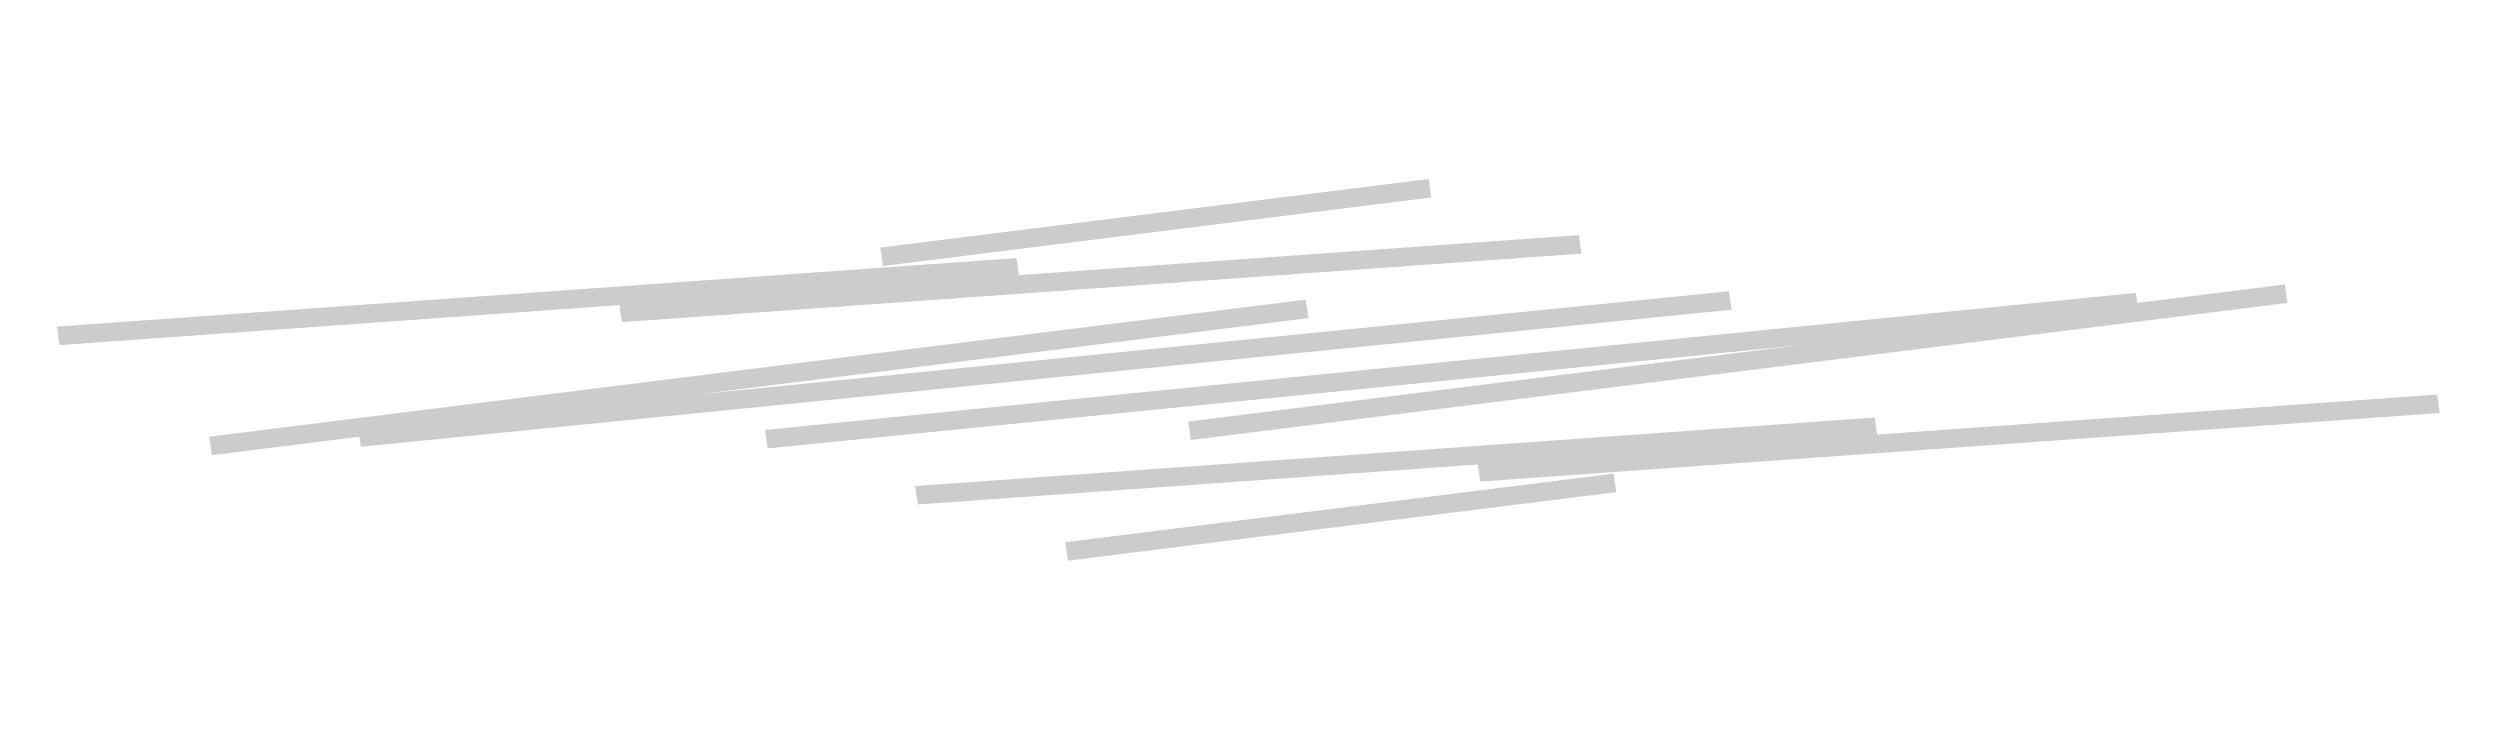 <?xml version="1.0" encoding="UTF-8"?>
<!DOCTYPE svg PUBLIC "-//W3C//DTD SVG 1.1//EN" "http://www.w3.org/Graphics/SVG/1.1/DTD/svg11.dtd">
<!-- Creator: CorelDRAW X8 -->
<svg xmlns="http://www.w3.org/2000/svg" xml:space="preserve" width="316px" height="94px" version="1.1" style="shape-rendering:geometricPrecision; text-rendering:geometricPrecision; image-rendering:optimizeQuality; fill-rule:evenodd; clip-rule:evenodd"
viewBox="0 0 163 49"
 xmlns:xlink="http://www.w3.org/1999/xlink">
 <defs>
  <style type="text/css">
   <![CDATA[
    .fil0 {fill:none}
    .fil1 {fill:#CCCCCC}
   ]]>
  </style>
 </defs>
 <g id="Слой_x0020_1">
  <g id="_1639956593488">
   <rect class="fil0" width="162.779" height="48.733"/>
   <g>
    <rect class="fil1" transform="matrix(0.008 -0.001 0.001 0.007 69.333 35.722)" width="4516" height="174"/>
    <rect class="fil1" transform="matrix(0.014 -0.001 0.001 0.007 59.44 32.024)" width="4516" height="174"/>
    <rect class="fil1" transform="matrix(0.02 -0.002 0.001 0.007 49.547 28.326)" width="4516" height="174"/>
    <rect class="fil1" transform="matrix(0.014 -0.001 0.001 0.007 96.495 30.512)" width="4516" height="174"/>
    <rect class="fil1" transform="matrix(0.016 -0.002 0.001 0.007 77.428 27.774)" width="4516" height="174"/>
    <rect class="fil1" transform="matrix(-0.008 0.001 -0.001 -0.007 93.447 13.01)" width="4516" height="174"/>
    <rect class="fil1" transform="matrix(-0.014 0.001 -0.001 -0.007 103.34 16.709)" width="4516" height="174"/>
    <rect class="fil1" transform="matrix(-0.02 0.002 -0.001 -0.007 113.233 20.407)" width="4516" height="174"/>
    <rect class="fil1" transform="matrix(-0.014 0.001 -0.001 -0.007 66.285 18.221)" width="4516" height="174"/>
    <rect class="fil1" transform="matrix(-0.016 0.002 -0.001 -0.007 85.352 20.959)" width="4516" height="174"/>
   </g>
  </g>
 </g>
</svg>

